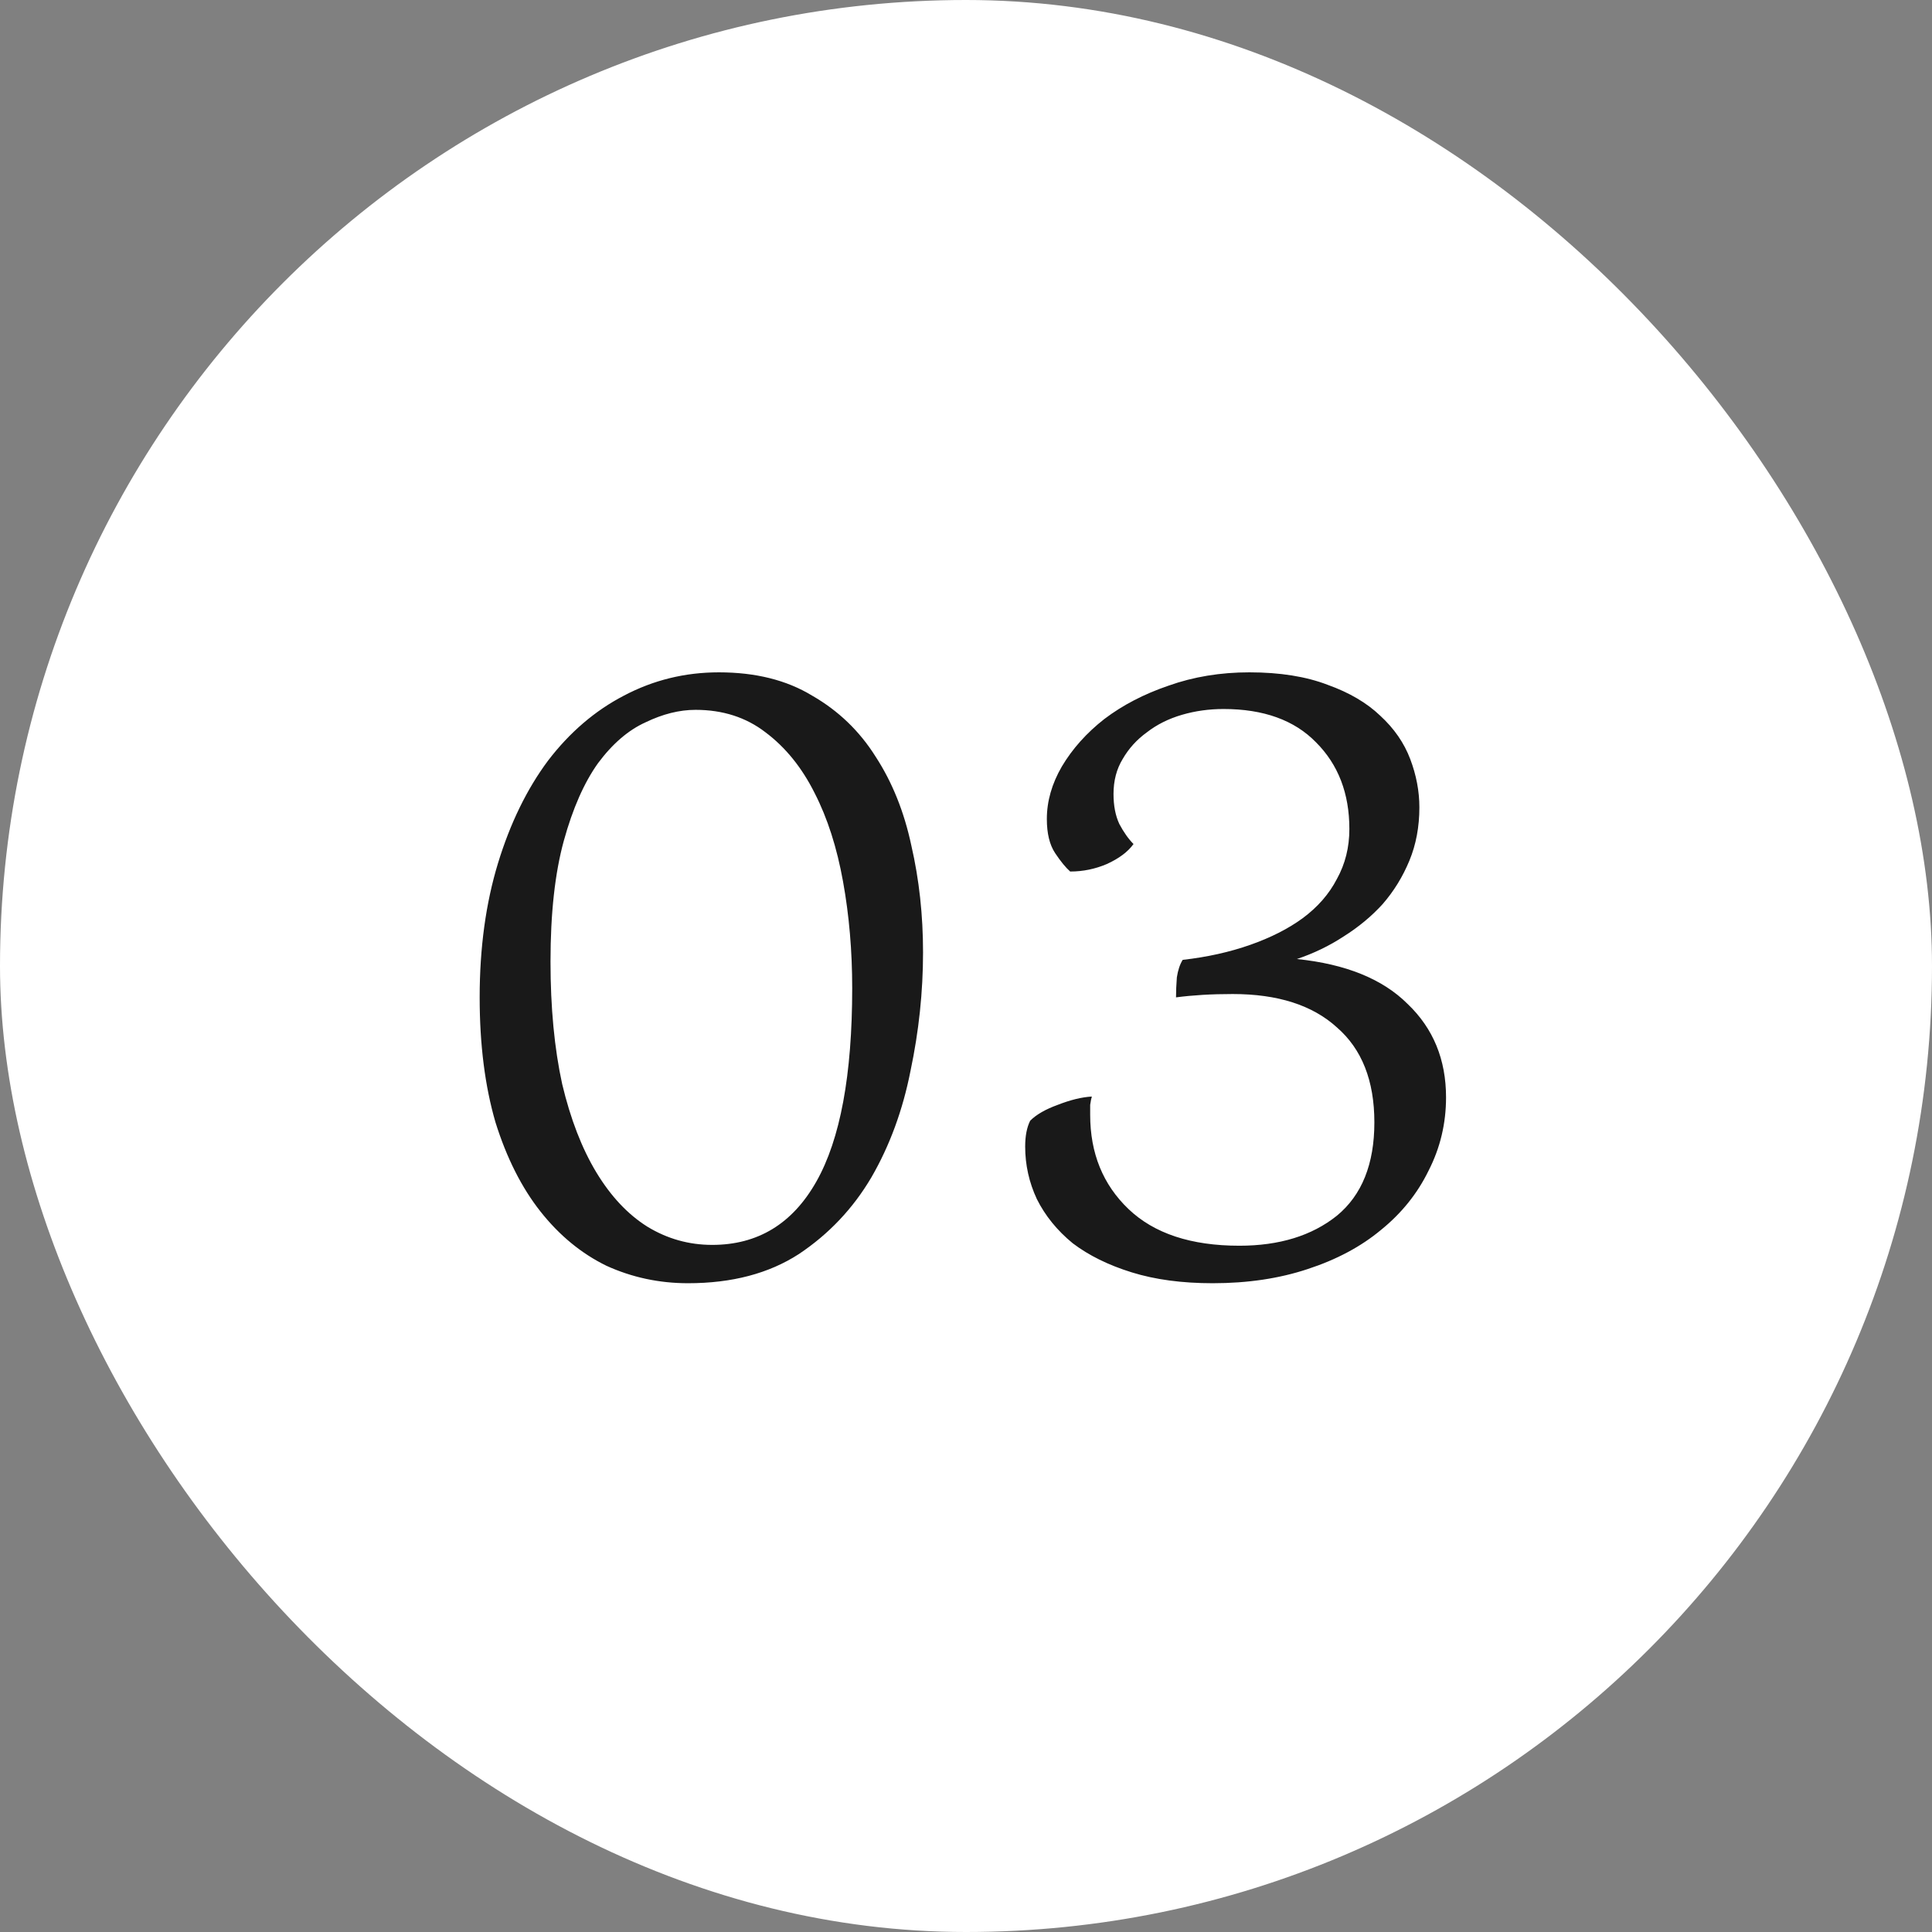 <svg xmlns="http://www.w3.org/2000/svg" fill="none" viewBox="0 0 51 51" height="51" width="51">
<rect x="0" y="0" width="51" height="51" fill="#808080" stroke="none"/>
<rect fill="white" rx="25.5" height="51" width="51"></rect>
<path fill="#191919" d="M12.662 26.328C12.662 25.023 12.824 23.842 13.146 22.786C13.469 21.73 13.909 20.828 14.466 20.08C15.038 19.332 15.706 18.76 16.468 18.364C17.246 17.953 18.082 17.748 18.976 17.748C19.944 17.748 20.766 17.953 21.44 18.364C22.13 18.76 22.687 19.295 23.112 19.97C23.552 20.645 23.868 21.429 24.058 22.324C24.264 23.219 24.366 24.157 24.366 25.14C24.366 26.181 24.256 27.223 24.036 28.264C23.831 29.305 23.486 30.244 23.002 31.08C22.518 31.901 21.88 32.576 21.088 33.104C20.296 33.617 19.321 33.874 18.162 33.874C17.4 33.874 16.681 33.72 16.006 33.412C15.346 33.089 14.767 32.613 14.268 31.982C13.77 31.351 13.374 30.567 13.08 29.628C12.802 28.675 12.662 27.575 12.662 26.328ZM14.532 25.382C14.532 26.599 14.635 27.677 14.84 28.616C15.06 29.54 15.361 30.317 15.742 30.948C16.124 31.579 16.571 32.055 17.084 32.378C17.612 32.701 18.184 32.862 18.8 32.862C20.003 32.862 20.92 32.305 21.55 31.19C22.181 30.075 22.496 28.374 22.496 26.086C22.496 25.103 22.416 24.165 22.254 23.27C22.093 22.375 21.844 21.598 21.506 20.938C21.169 20.263 20.736 19.728 20.208 19.332C19.695 18.936 19.079 18.738 18.36 18.738C17.935 18.738 17.495 18.848 17.04 19.068C16.586 19.273 16.168 19.633 15.786 20.146C15.42 20.659 15.119 21.341 14.884 22.192C14.65 23.043 14.532 24.106 14.532 25.382ZM29.922 22.28C29.775 22.485 29.541 22.661 29.218 22.808C28.91 22.94 28.587 23.006 28.25 23.006C28.133 22.903 28.001 22.742 27.854 22.522C27.707 22.302 27.634 22.001 27.634 21.62C27.634 21.151 27.766 20.689 28.03 20.234C28.309 19.765 28.683 19.347 29.152 18.98C29.636 18.613 30.201 18.32 30.846 18.1C31.506 17.865 32.217 17.748 32.98 17.748C33.787 17.748 34.476 17.858 35.048 18.078C35.62 18.283 36.082 18.555 36.434 18.892C36.801 19.229 37.065 19.611 37.226 20.036C37.387 20.461 37.468 20.887 37.468 21.312C37.468 21.825 37.38 22.295 37.204 22.72C37.028 23.145 36.793 23.527 36.5 23.864C36.207 24.187 35.862 24.473 35.466 24.722C35.085 24.971 34.674 25.169 34.234 25.316C35.525 25.448 36.5 25.844 37.16 26.504C37.835 27.149 38.172 27.971 38.172 28.968C38.172 29.657 38.018 30.303 37.71 30.904C37.417 31.505 36.999 32.026 36.456 32.466C35.928 32.906 35.283 33.251 34.52 33.5C33.772 33.749 32.936 33.874 32.012 33.874C31.205 33.874 30.494 33.779 29.878 33.588C29.262 33.397 28.741 33.141 28.316 32.818C27.905 32.481 27.59 32.092 27.37 31.652C27.165 31.212 27.062 30.75 27.062 30.266C27.062 29.987 27.106 29.76 27.194 29.584C27.355 29.423 27.597 29.283 27.92 29.166C28.257 29.034 28.558 28.961 28.822 28.946C28.807 28.99 28.793 29.063 28.778 29.166C28.778 29.269 28.778 29.357 28.778 29.43C28.778 30.442 29.115 31.271 29.79 31.916C30.465 32.561 31.44 32.884 32.716 32.884C33.772 32.884 34.63 32.62 35.29 32.092C35.95 31.549 36.28 30.728 36.28 29.628C36.28 28.528 35.95 27.692 35.29 27.12C34.645 26.533 33.728 26.24 32.54 26.24C32.261 26.24 31.997 26.247 31.748 26.262C31.499 26.277 31.264 26.299 31.044 26.328C31.044 26.167 31.051 25.991 31.066 25.8C31.095 25.609 31.147 25.455 31.22 25.338C31.865 25.265 32.459 25.133 33.002 24.942C33.545 24.751 34.007 24.517 34.388 24.238C34.784 23.945 35.085 23.6 35.29 23.204C35.51 22.808 35.62 22.368 35.62 21.884C35.62 20.945 35.327 20.183 34.74 19.596C34.168 19.009 33.354 18.716 32.298 18.716C31.917 18.716 31.55 18.767 31.198 18.87C30.846 18.973 30.538 19.127 30.274 19.332C30.01 19.523 29.797 19.757 29.636 20.036C29.475 20.3 29.394 20.608 29.394 20.96C29.394 21.268 29.445 21.532 29.548 21.752C29.665 21.972 29.79 22.148 29.922 22.28Z"></path>
</svg>
